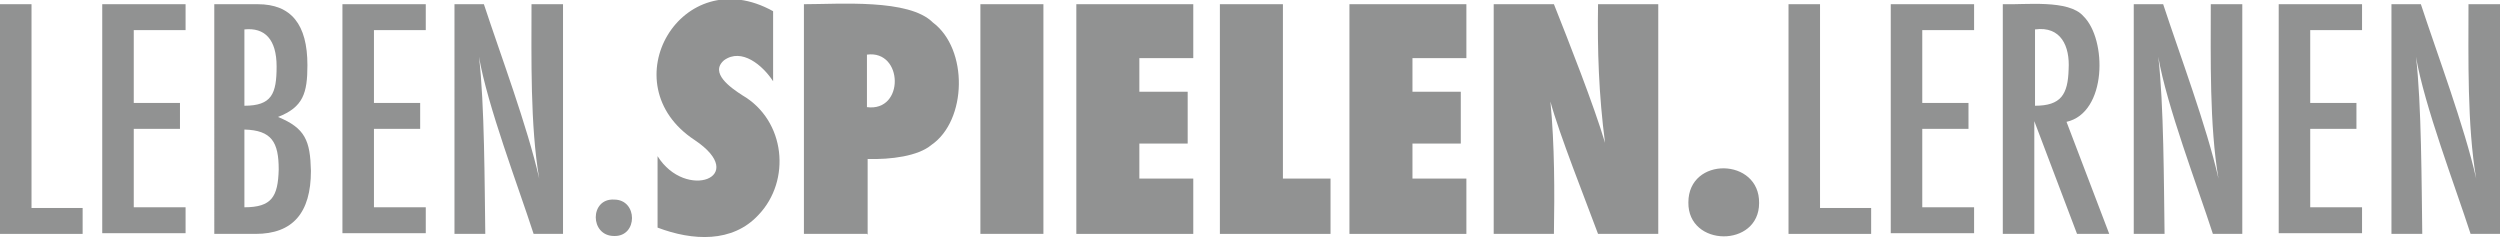 <?xml version="1.0" encoding="UTF-8"?>
<svg id="Ebene_1" xmlns="http://www.w3.org/2000/svg" baseProfile="tiny" version="1.2" viewBox="0 0 357 34">
  <!-- Generator: Adobe Illustrator 29.6.0, SVG Export Plug-In . SVG Version: 2.1.1 Build 207)  -->
  <path d="M0,.6h4.5v29.1h7.3v3.7H0V.6Z" fill="#919292"/>
  <path d="M14.6.6h11.9v3.7h-7.4v10.4h6.6v3.7h-6.6v11.2h7.4v3.7h-11.9V.6Z" fill="#919292"/>
  <path d="M30.7.6h6.1c4.8,0,7.1,2.9,7.1,8.7,0,4-.6,6-4.2,7.4,3.9,1.6,4.6,3.4,4.7,7.7,0,6-2.6,9-7.9,9h-5.9V.6h0ZM34.9,15.1c3.9,0,4.6-1.7,4.6-5.6,0-3.9-1.7-5.6-4.6-5.3v10.9ZM34.9,29.6c3.9,0,4.8-1.5,4.9-5.4,0-3.9-1-5.6-4.9-5.7v11.1h0Z" fill="#919292"/>
  <path d="M48.9.6h11.9v3.7h-7.4v10.4h6.6v3.7h-6.6v11.2h7.4v3.7h-11.9V.6Z" fill="#919292"/>
  <path d="M64.9.6h4.2c2.4,7.3,6.2,17.4,7.9,24.9-1.3-7.6-1.1-17.3-1.1-24.9h4.5v32.8h-4.2c-2.2-6.8-6.6-18.3-7.8-25.3.8,6.7.8,18.4.9,25.3h-4.4V.6h0Z" fill="#919292"/>
  <path d="M87.7,28.5c3.4,0,3.4,5.3,0,5.2-3.5,0-3.5-5.4,0-5.2h0Z" fill="#919292"/>
  <path d="M93.9,32.6v-10.3c4,6.4,13.2,3,5.3-2.3-12.2-8-1.9-25.7,11.2-18.4v10c-1.5-2.3-4.5-4.8-7-3-2.1,1.8.9,3.9,2.6,5,6.2,3.6,7,12.2,2.3,17.1-3.7,4-9.4,3.7-14.4,1.8h0Z" fill="#919292"/>
  <path d="M123.8,33.4h-9V.6c5.1,0,15-.8,18.4,2.6,5.1,3.8,4.9,14-.2,17.5-1.9,1.6-5.8,2.1-9.1,2v10.8ZM123.8,15.3c5.4.7,5.2-8.2,0-7.5v7.5Z" fill="#919292"/>
  <path d="M149,33.4h-9V.6h9v32.8Z" fill="#919292"/>
  <path d="M153.7,33.4V.6h16.7v7.7h-7.7v4.8h6.9v7.4h-6.9v5h7.7v7.9h-16.7Z" fill="#919292"/>
  <path d="M190,33.4h-15.8V.6h9v24.9h6.8v7.9Z" fill="#919292"/>
  <path d="M192.7,33.4V.6h16.7v7.7h-7.7v4.8h6.9v7.4h-6.9v5h7.7v7.9h-16.7Z" fill="#919292"/>
  <path d="M213.3,33.4V.6h8.6c2.1,5.3,5.7,14.4,7.3,19.8-.9-6.9-1.1-13.2-1-19.8h8.6v32.8h-8.6c-1.7-4.6-5.6-14.4-6.8-18.9.6,6.2.6,12.9.5,18.9h-8.6,0Z" fill="#919292"/>
  <path d="M251.2,29c0,6.4-10.2,6.3-10.1-.1,0-6.6,10.2-6.4,10.1.1Z" fill="#919292"/>
  <path d="M255.4.6h4.5v29.1h7.3v3.7h-11.8V.6h0Z" fill="#919292"/>
  <path d="M270,.6h11.9v3.7h-7.4v10.4h6.6v3.7h-6.6v11.2h7.4v3.7h-11.9V.6Z" fill="#919292"/>
  <path d="M286.1.6c3.1.1,9.3-.7,11.4,1.7,3.4,3.3,3.4,13.8-2.4,15.1l6.1,16h-4.6l-6.1-16.1v16.1h-4.5V.6ZM290.6,15.1c3.7,0,4.7-1.6,4.8-5.2.2-3.3-1.1-6.2-4.8-5.7v10.9h0Z" fill="#919292"/>
  <path d="M304.7.6h4.2c2.4,7.3,6.2,17.4,7.9,24.9-1.3-7.6-1.1-17.3-1.1-24.9h4.5v32.8h-4.2c-2.2-6.8-6.6-18.3-7.8-25.3.8,6.7.8,18.4.9,25.3h-4.4V.6h0Z" fill="#919292"/>
  <path d="M325.4.6h11.9v3.7h-7.4v10.4h6.6v3.7h-6.6v11.2h7.4v3.7h-11.9V.6Z" fill="#919292"/>
  <path d="M341.5.6h4.2c2.4,7.3,6.2,17.4,7.9,24.9-1.3-7.6-1.1-17.3-1.1-24.9h4.5v32.8h-4.2c-2.2-6.8-6.6-18.3-7.8-25.3.8,6.7.8,18.4.9,25.3h-4.4V.6h0Z" fill="#919292"/>
</svg>